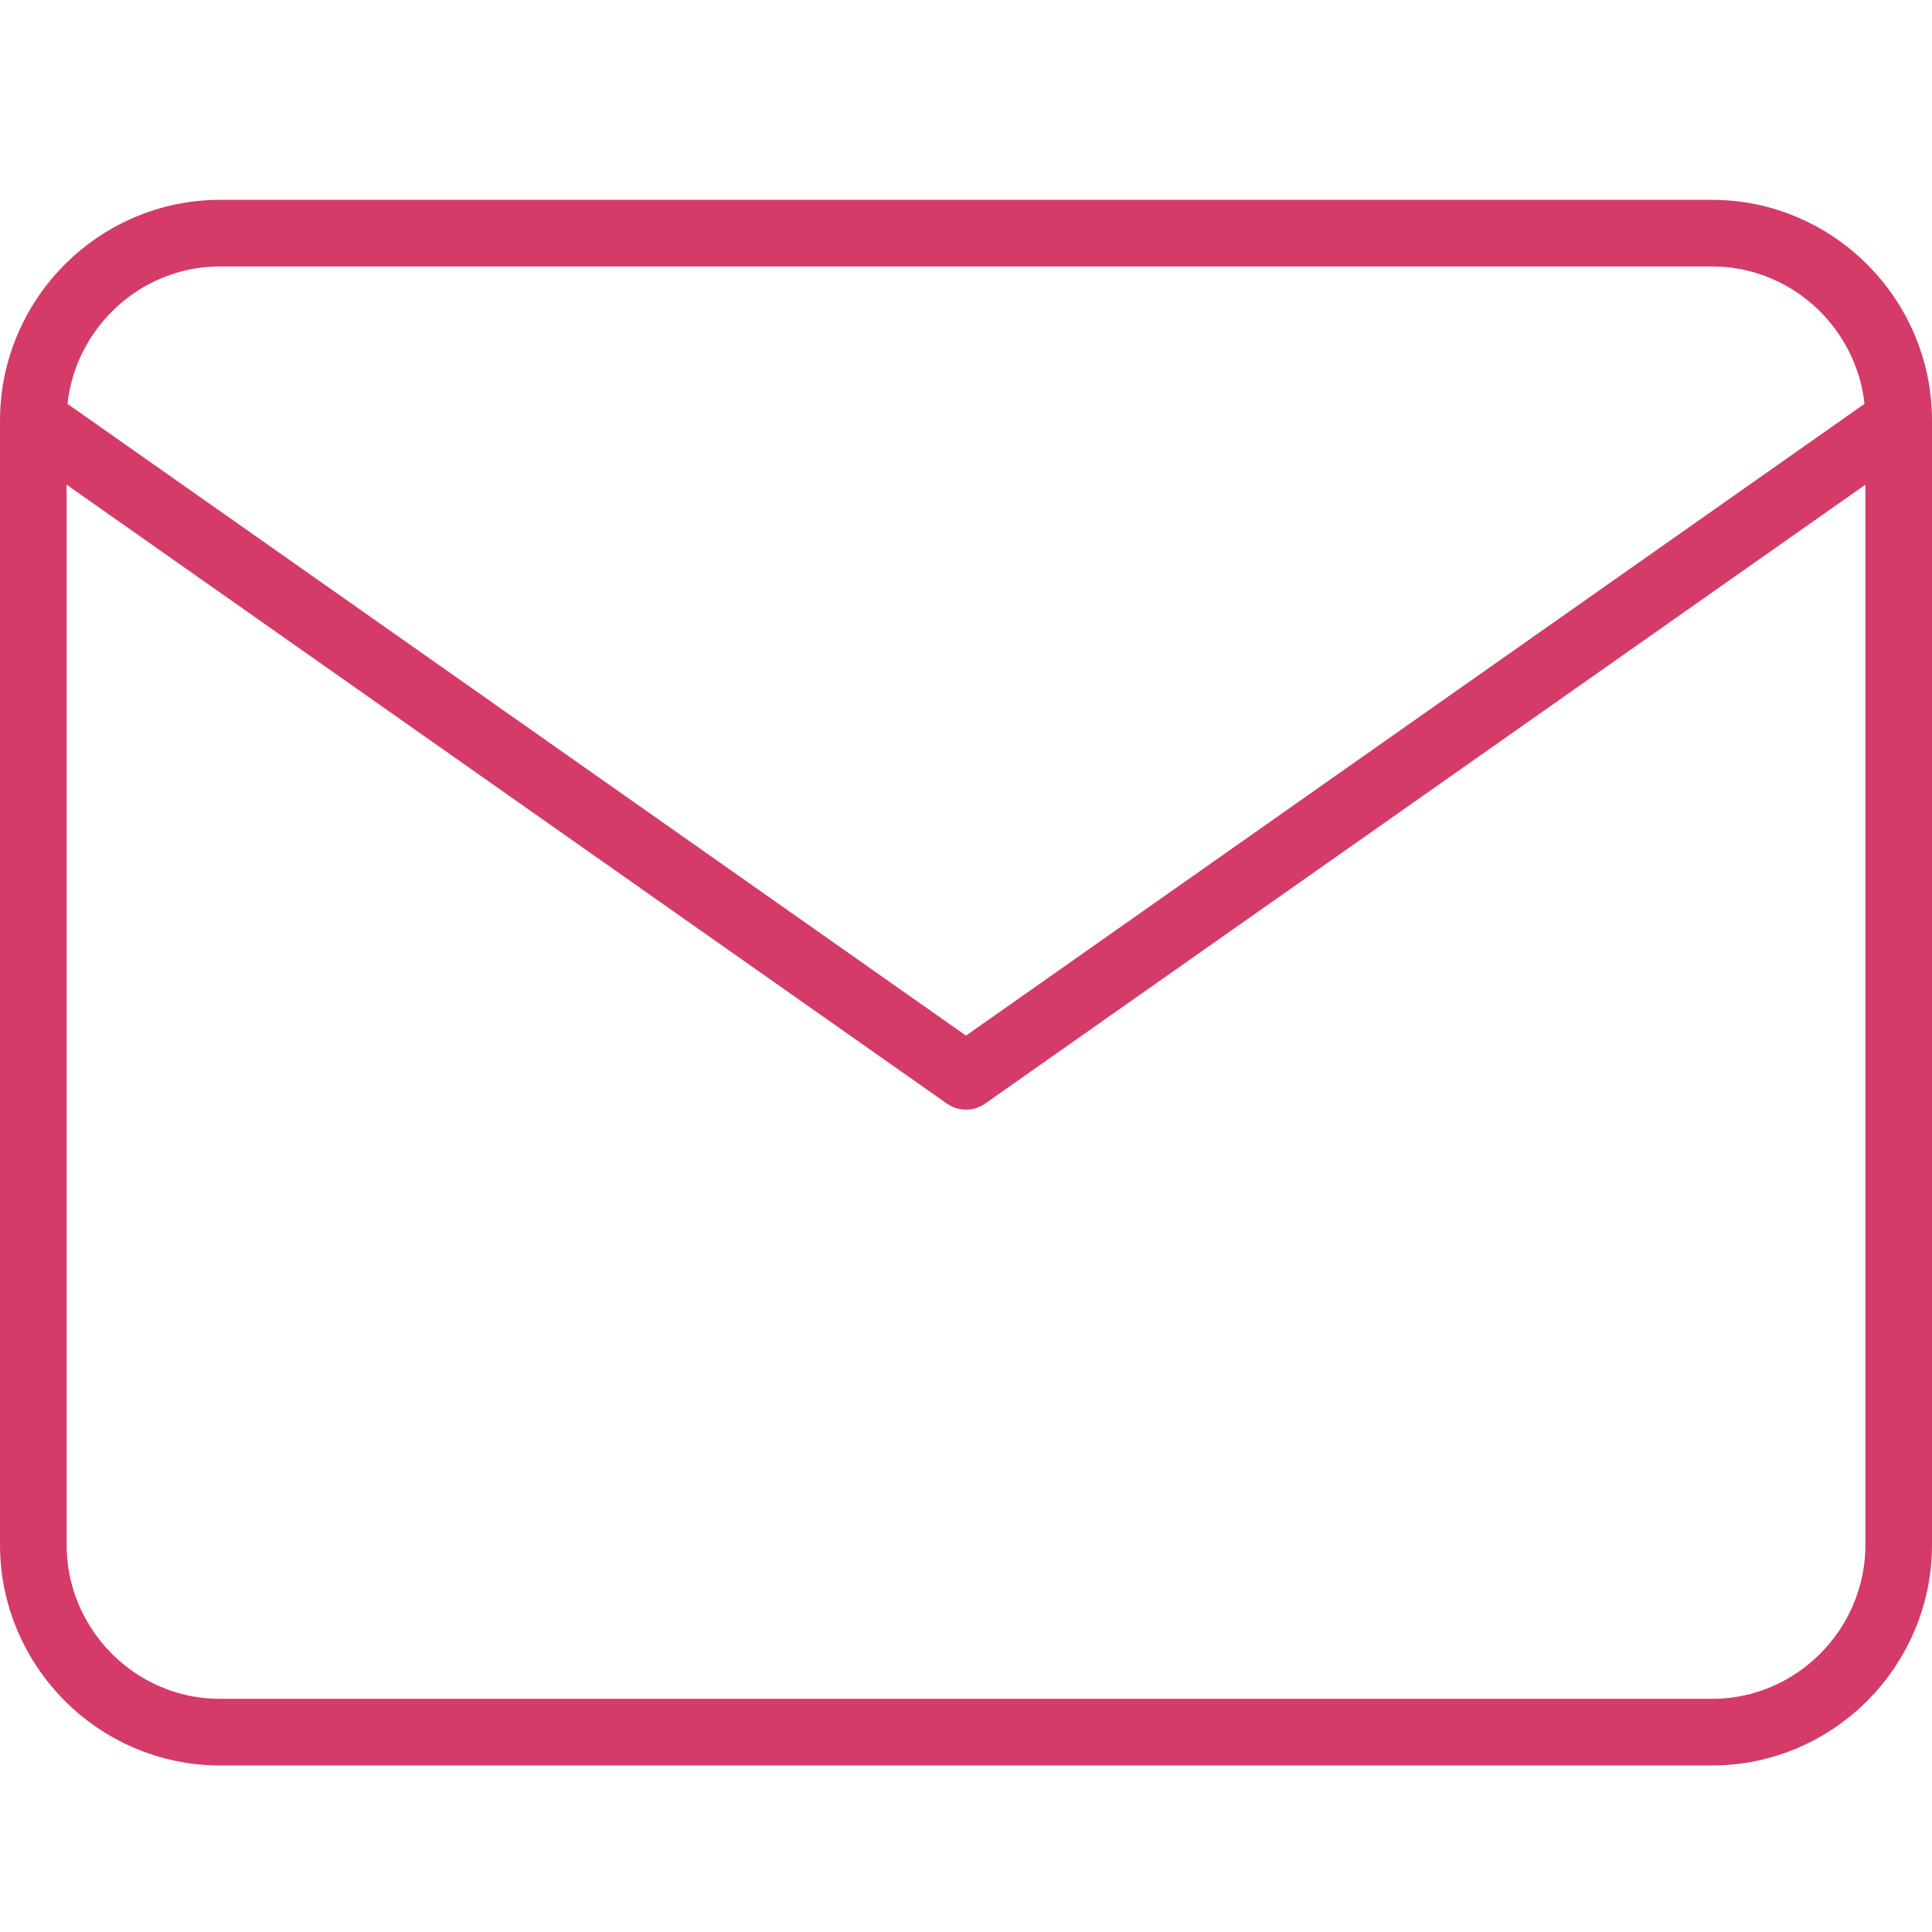 <svg width="58" height="58" viewBox="0 0 58 58" fill="none" xmlns="http://www.w3.org/2000/svg">
<path d="M57 12.625C57 9.531 54.48 7 51.4 7H6.6C3.52 7 1 9.531 1 12.625M57 12.625V46.375C57 49.469 54.48 52 51.4 52H6.6C3.52 52 1 49.469 1 46.375V12.625M57 12.625L29 32.312L1 12.625" stroke="#D43B68" stroke-width="2" stroke-linecap="round" stroke-linejoin="round"/>
</svg>
